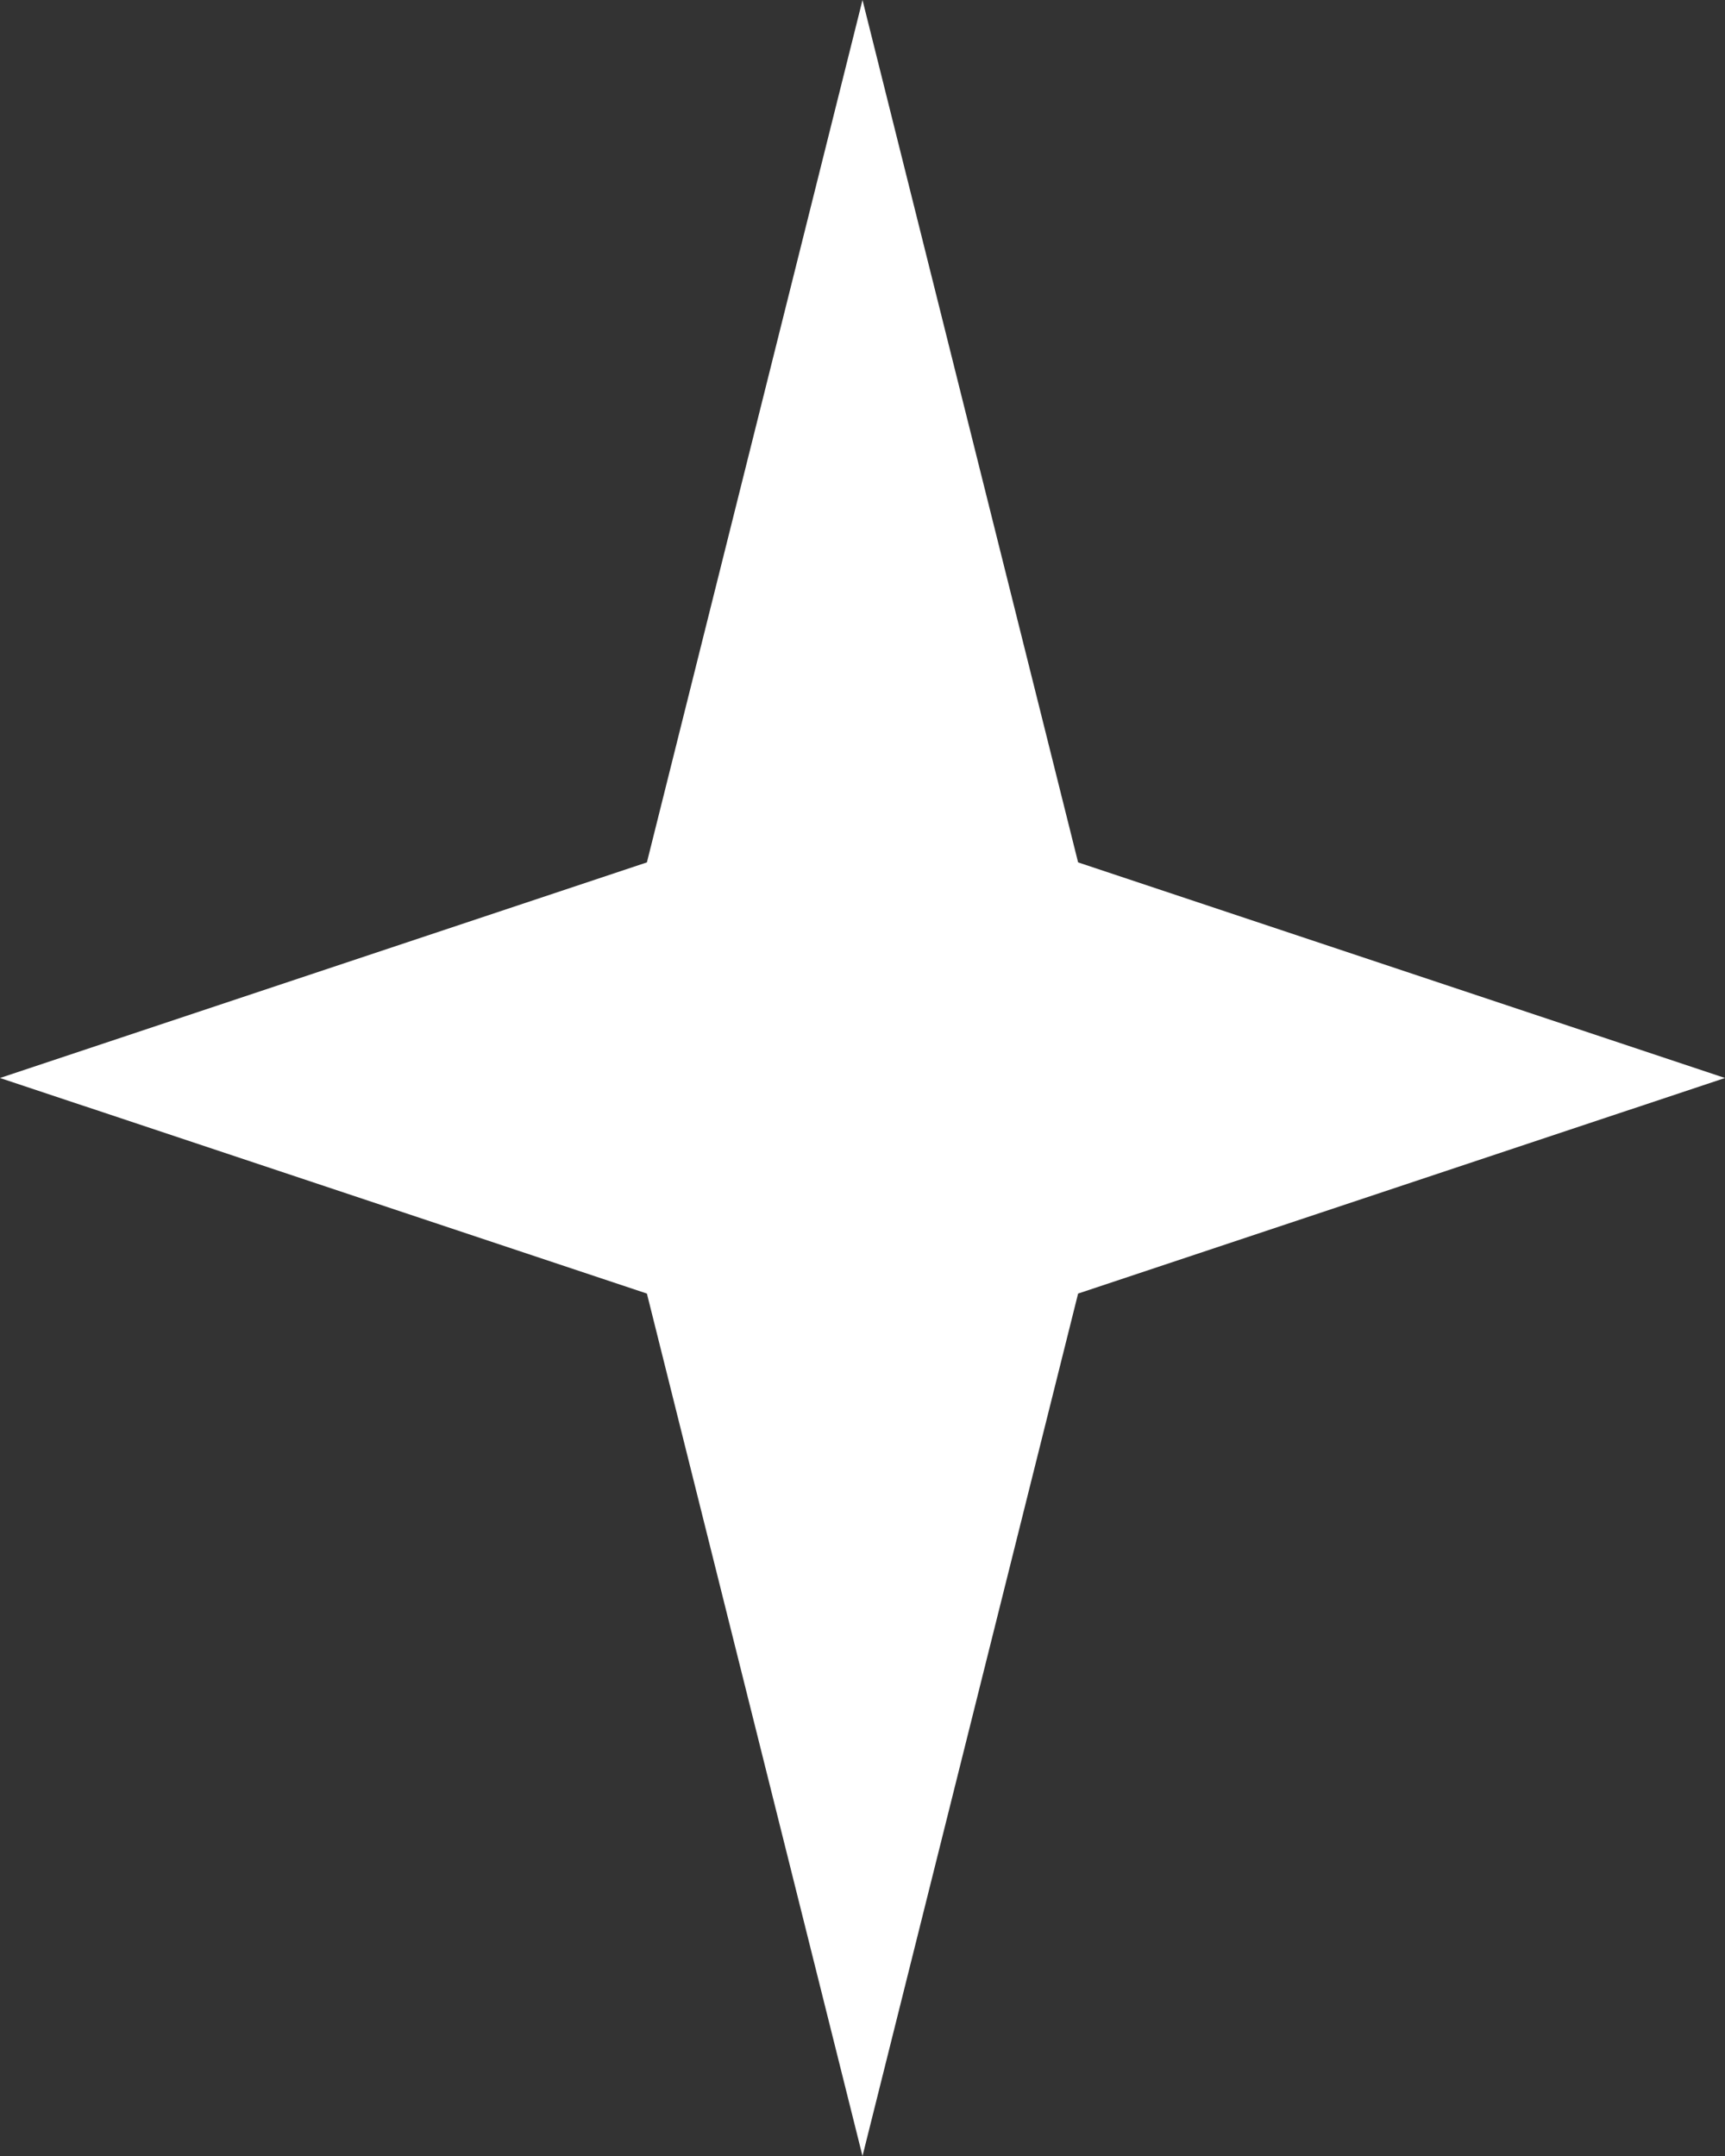<svg xmlns="http://www.w3.org/2000/svg" width="22.05" height="27.563" viewBox="0 0 22.05 27.563"><rect x="0" y="0" width="22.05" height="27.563" fill="#333333" stroke="none"/><path id="Trazado_4750" data-name="Trazado 4750" d="M8.269,11.025,11.025,0l2.756,11.025,8.269,2.756-8.269,2.756L11.025,27.563,8.269,16.537,0,13.781Z" fill="#fff"></path></svg>